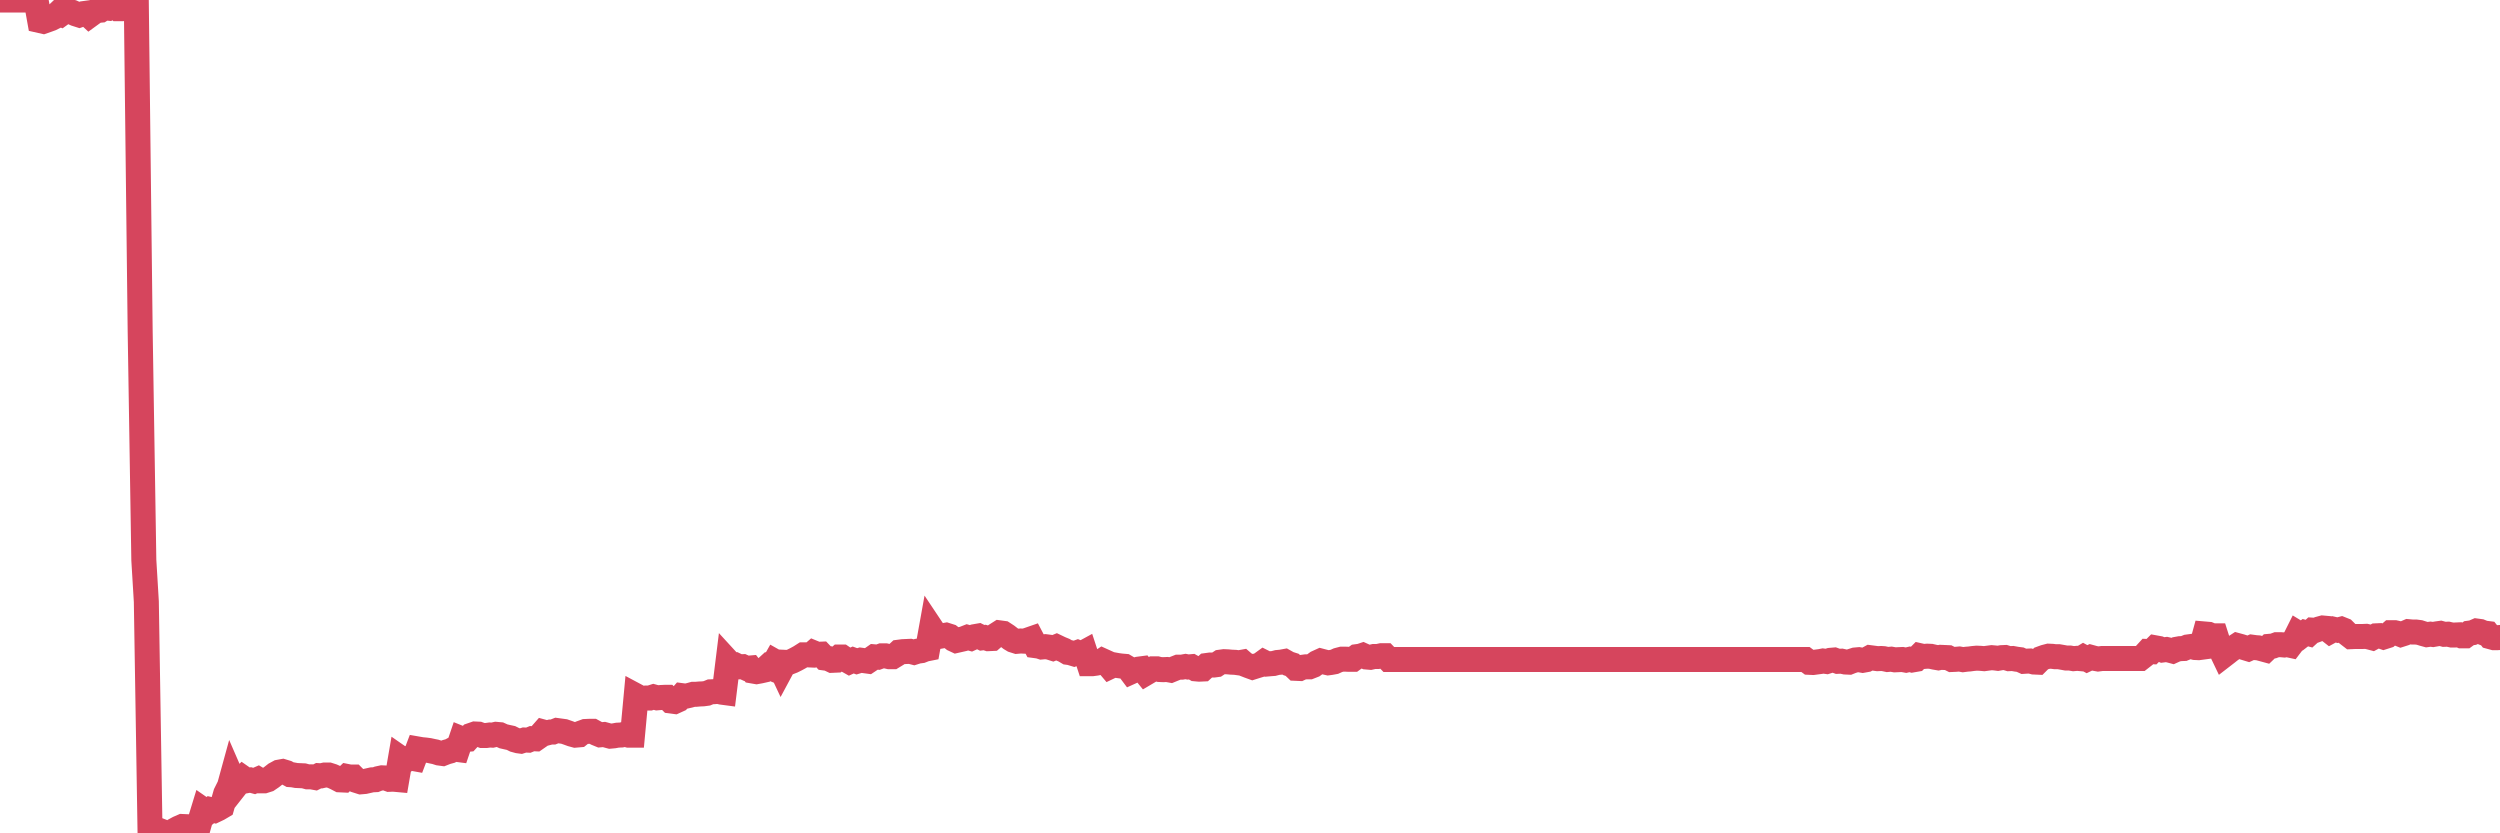 <?xml version="1.0"?><svg width="150px" height="50px" xmlns="http://www.w3.org/2000/svg" xmlns:xlink="http://www.w3.org/1999/xlink"> <polyline fill="none" stroke="#d6455d" stroke-width="1.5px" stroke-linecap="round" stroke-miterlimit="5" points="0.00,0.00 0.22,0.00 0.45,0.00 0.67,0.00 0.89,0.00 1.12,0.00 1.34,0.00 1.56,0.00 1.79,0.00 1.93,0.00 2.16,0.00 2.38,1.23 2.60,1.28 2.83,1.20 3.05,1.12 3.27,1.01 3.50,0.79 3.65,0.85 3.87,0.69 4.09,0.67 4.32,0.73 4.54,0.83 4.76,0.90 4.99,0.82 5.21,0.79 5.36,0.93 5.58,0.77 5.80,0.63 6.03,0.61 6.25,0.47 6.47,0.49 6.70,0.33 6.92,0.40 7.07,0.52 7.29,0.52 7.51,0.45 7.74,0.33 7.96,0.30 8.18,0.27 8.41,19.85 8.63,33.61 8.78,36.10 9.00,49.78 9.23,49.84 9.45,50.00 9.67,49.87 9.90,49.96 10.12,49.96 10.34,49.93 10.49,49.81 10.71,49.69 10.94,49.59 11.16,49.60 11.38,49.83 11.61,49.93 11.83,49.88 12.05,49.09 12.20,48.60 12.43,48.76 12.65,48.58 12.87,48.63 13.10,48.52 13.32,48.39 13.54,47.62 13.77,47.16 13.91,46.65 14.14,47.18 14.36,46.90 14.58,46.68 14.81,46.84 15.03,46.80 15.25,46.86 15.48,46.76 15.63,46.85 15.85,46.85 16.07,46.78 16.29,46.63 16.52,46.45 16.74,46.33 16.96,46.29 17.19,46.36 17.41,46.48 17.56,46.49 17.78,46.53 18.01,46.54 18.23,46.55 18.45,46.61 18.68,46.61 18.90,46.65 19.12,46.54 19.27,46.55 19.49,46.50 19.72,46.50 19.94,46.57 20.16,46.67 20.39,46.79 20.61,46.80 20.83,46.59 20.98,46.62 21.21,46.62 21.43,46.84 21.65,46.91 21.88,46.89 22.10,46.84 22.32,46.79 22.54,46.78 22.69,46.72 22.92,46.67 23.14,46.68 23.36,46.76 23.59,46.75 23.81,46.77 24.03,45.49 24.26,45.65 24.41,45.51 24.63,45.48 24.85,45.52 25.07,44.94 25.30,44.98 25.52,45.00 25.74,45.03 25.97,45.08 26.12,45.11 26.34,45.18 26.56,45.21 26.79,45.12 27.01,45.06 27.23,44.94 27.46,44.97 27.68,44.32 27.83,44.38 28.05,44.36 28.27,44.12 28.50,44.04 28.72,44.05 28.94,44.13 29.17,44.13 29.39,44.10 29.54,44.11 29.76,44.06 29.99,44.08 30.21,44.18 30.43,44.23 30.66,44.28 30.88,44.39 31.10,44.45 31.25,44.47 31.47,44.40 31.70,44.41 31.92,44.32 32.14,44.33 32.37,44.17 32.59,43.92 32.81,43.98 33.04,43.92 33.18,43.92 33.41,43.83 33.63,43.86 33.85,43.89 34.08,43.97 34.30,44.05 34.52,44.11 34.75,44.09 34.90,43.97 35.12,43.89 35.34,43.88 35.57,43.88 35.79,44.00 36.01,44.09 36.24,44.07 36.46,44.13 36.61,44.17 36.83,44.15 37.05,44.11 37.28,44.10 37.50,44.05 37.72,44.11 37.95,44.11 38.17,41.75 38.32,41.83 38.54,41.92 38.77,41.88 38.99,41.88 39.21,41.81 39.43,41.87 39.66,41.85 39.88,41.84 40.03,41.84 40.25,42.06 40.48,42.09 40.70,41.99 40.92,41.74 41.15,41.77 41.37,41.72 41.59,41.66 41.74,41.66 41.96,41.64 42.19,41.63 42.41,41.60 42.63,41.51 42.86,41.50 43.08,41.48 43.30,41.53 43.45,41.55 43.68,39.69 43.90,39.93 44.12,39.90 44.35,40.01 44.57,40.00 44.79,40.10 45.02,40.08 45.16,40.26 45.39,40.30 45.61,40.26 45.83,40.21 46.06,40.00 46.28,40.09 46.50,39.70 46.73,39.83 46.88,40.15 47.10,39.74 47.32,39.75 47.55,39.66 47.77,39.55 47.99,39.43 48.21,39.29 48.44,39.29 48.66,39.30 48.81,39.17 49.03,39.26 49.26,39.25 49.48,39.48 49.70,39.51 49.93,39.62 50.15,39.61 50.37,39.42 50.52,39.42 50.74,39.57 50.97,39.70 51.19,39.60 51.41,39.68 51.64,39.61 51.86,39.64 52.08,39.67 52.23,39.57 52.46,39.41 52.68,39.43 52.90,39.35 53.13,39.35 53.35,39.40 53.57,39.40 53.80,39.26 53.94,39.13 54.17,39.10 54.39,39.09 54.61,39.08 54.84,39.14 55.06,39.07 55.28,39.04 55.51,38.95 55.66,38.92 55.88,37.70 56.10,38.03 56.32,38.19 56.55,38.15 56.77,38.11 56.99,38.18 57.22,38.36 57.37,38.43 57.59,38.38 57.81,38.33 58.04,38.24 58.26,38.30 58.48,38.20 58.71,38.16 58.93,38.27 59.08,38.25 59.30,38.32 59.52,38.31 59.75,38.11 59.97,37.97 60.19,38.00 60.42,38.15 60.64,38.32 60.79,38.41 61.01,38.48 61.24,38.46 61.46,38.47 61.68,38.40 61.91,38.32 62.13,38.74 62.35,38.77 62.50,38.82 62.72,38.80 62.95,38.83 63.17,38.90 63.39,38.81 63.62,38.92 63.84,39.01 64.06,39.14 64.21,39.16 64.44,39.23 64.66,39.15 64.88,39.24 65.10,39.12 65.33,39.82 65.55,39.82 65.77,39.79 66.00,39.74 66.15,39.64 66.37,39.74 66.59,40.00 66.82,39.89 67.04,39.93 67.26,39.96 67.49,39.98 67.71,40.11 67.86,40.31 68.08,40.21 68.30,40.15 68.53,40.12 68.75,40.39 68.97,40.26 69.20,40.13 69.42,40.13 69.57,40.17 69.79,40.18 70.02,40.17 70.24,40.21 70.46,40.12 70.69,40.03 70.91,40.03 71.13,39.99 71.28,40.02 71.50,40.00 71.73,40.13 71.95,40.15 72.17,40.14 72.40,39.93 72.62,39.90 72.84,39.90 72.99,39.88 73.22,39.73 73.44,39.70 73.66,39.71 73.88,39.73 74.11,39.74 74.33,39.77 74.55,39.73 74.70,39.86 74.93,39.95 75.15,40.03 75.37,39.96 75.60,39.89 75.82,39.73 76.04,39.84 76.27,39.82 76.41,39.81 76.64,39.75 76.86,39.73 77.08,39.69 77.31,39.82 77.53,39.89 77.75,40.10 77.98,40.11 78.13,40.04 78.35,40.01 78.57,40.01 78.80,39.92 79.02,39.76 79.24,39.66 79.47,39.72 79.69,39.77 79.84,39.75 80.06,39.71 80.28,39.61 80.51,39.55 80.73,39.55 80.95,39.56 81.18,39.56 81.40,39.40 81.62,39.37 81.77,39.32 81.99,39.42 82.22,39.44 82.44,39.39 82.66,39.39 82.89,39.34 83.11,39.34 83.33,39.57 83.48,39.57 83.71,39.57 83.93,39.57 84.15,39.57 84.38,39.57 84.60,39.57 84.82,39.57 85.05,39.57 85.19,39.57 85.42,39.57 85.64,39.57 85.86,39.57 86.09,39.57 86.31,39.57 86.53,39.57 86.76,39.57 86.91,39.57 87.13,39.57 87.35,39.57 87.58,39.57 87.80,39.57 88.02,39.57 88.24,39.57 88.47,39.57 88.62,39.57 88.84,39.57 89.06,39.57 89.29,39.57 89.51,39.57 89.73,39.57 89.96,39.57 90.18,39.57 90.33,39.57 90.55,39.57 90.77,39.57 91.00,39.57 91.22,39.57 91.44,39.57 91.67,39.57 91.89,39.57 92.04,39.57 92.26,39.57 92.49,39.57 92.71,39.57 92.93,39.57 93.16,39.57 93.38,39.57 93.60,39.57 93.75,39.57 93.97,39.57 94.20,39.57 94.42,39.57 94.64,39.57 94.87,39.57 95.09,39.57 95.31,39.57 95.46,39.57 95.69,39.57 95.91,39.57 96.13,39.57 96.36,39.57 96.58,39.57 96.80,39.57 97.02,39.57 97.25,39.57 97.40,39.57 97.62,39.57 97.84,39.57 98.07,39.57 98.29,39.57 98.51,39.57 98.74,39.57 98.96,39.57 99.11,39.57 99.33,39.57 99.55,39.57 99.78,39.57 100.00,39.57 100.22,39.57 100.45,39.57 100.67,39.57 100.82,39.57 101.04,39.57 101.27,39.57 101.49,39.57 101.71,39.57 101.94,39.57 102.16,39.57 102.38,39.57 102.53,39.57 102.75,39.57 102.98,39.57 103.20,39.57 103.42,39.57 103.65,39.57 103.87,39.57 104.09,39.57 104.24,39.57 104.47,39.57 104.69,39.57 104.91,39.57 105.13,39.57 105.36,39.57 105.58,39.57 105.80,39.57 105.95,39.57 106.18,39.57 106.40,39.57 106.62,39.57 106.85,39.57 107.07,39.57 107.29,39.57 107.52,39.57 107.66,39.57 107.89,39.57 108.11,39.57 108.33,39.57 108.56,39.74 108.78,39.75 109.00,39.72 109.23,39.69 109.38,39.66 109.60,39.69 109.82,39.62 110.05,39.60 110.27,39.68 110.49,39.67 110.72,39.72 110.94,39.73 111.09,39.67 111.31,39.60 111.53,39.58 111.76,39.62 111.98,39.58 112.20,39.46 112.43,39.49 112.65,39.52 112.87,39.51 113.02,39.52 113.25,39.57 113.47,39.55 113.69,39.59 113.91,39.58 114.14,39.57 114.36,39.61 114.58,39.56 114.73,39.60 114.96,39.56 115.18,39.34 115.40,39.39 115.63,39.37 115.85,39.38 116.07,39.43 116.30,39.47 116.44,39.44 116.67,39.45 116.89,39.46 117.11,39.57 117.34,39.56 117.56,39.54 117.78,39.58 118.01,39.55 118.16,39.54 118.38,39.51 118.60,39.49 118.83,39.50 119.05,39.52 119.27,39.49 119.50,39.46 119.72,39.48 119.87,39.50 120.09,39.46 120.31,39.45 120.54,39.52 120.76,39.51 120.98,39.55 121.21,39.58 121.43,39.68 121.58,39.67 121.80,39.66 122.03,39.72 122.25,39.73 122.47,39.51 122.69,39.43 122.92,39.37 123.14,39.38 123.29,39.40 123.51,39.40 123.74,39.44 123.96,39.48 124.18,39.48 124.41,39.52 124.63,39.50 124.85,39.52 125.00,39.43 125.22,39.55 125.45,39.44 125.67,39.50 125.89,39.54 126.12,39.51 126.34,39.51 126.56,39.51 126.71,39.51 126.94,39.51 127.16,39.51 127.38,39.51 127.61,39.51 127.83,39.51 128.05,39.51 128.28,39.51 128.42,39.51 128.65,39.33 128.87,39.09 129.09,39.10 129.32,38.87 129.54,38.91 129.76,39.00 129.99,38.97 130.21,39.02 130.36,39.06 130.58,38.96 130.80,38.92 131.03,38.91 131.25,38.82 131.47,38.79 131.70,38.85 131.92,38.86 132.07,38.84 132.29,38.04 132.52,38.06 132.74,38.15 132.96,38.15 133.19,38.87 133.41,39.33 133.63,39.16 133.78,39.04 134.00,38.88 134.23,38.73 134.45,38.79 134.67,38.86 134.90,38.93 135.12,38.83 135.34,38.86 135.49,38.87 135.72,38.93 135.94,38.99 136.16,38.78 136.39,38.76 136.61,38.68 136.83,38.68 137.05,38.70 137.20,38.67 137.43,38.72 137.65,38.43 137.87,37.99 138.10,38.13 138.32,37.96 138.54,38.02 138.77,37.81 138.92,37.82 139.14,37.74 139.36,37.68 139.58,37.70 139.81,37.88 140.03,37.76 140.25,37.81 140.48,37.75 140.63,37.81 140.85,38.03 141.07,38.20 141.30,38.19 141.52,38.19 141.74,38.19 141.97,38.18 142.19,38.23 142.34,38.27 142.56,38.15 142.78,38.14 143.01,38.22 143.23,38.15 143.45,37.96 143.68,37.96 143.90,38.01 144.05,38.07 144.27,38.00 144.50,37.90 144.72,37.92 144.94,37.92 145.17,37.95 145.39,38.02 145.61,38.08 145.83,38.05 145.98,38.07 146.21,38.03 146.43,38.00 146.65,38.06 146.88,38.05 147.10,38.10 147.32,38.10 147.55,38.09 147.69,38.15 147.92,38.15 148.14,37.99 148.36,37.96 148.59,37.86 148.81,37.89 149.03,37.98 149.26,38.01 149.41,38.20 149.63,38.26 149.85,38.26 150.00,38.25 "/></svg>